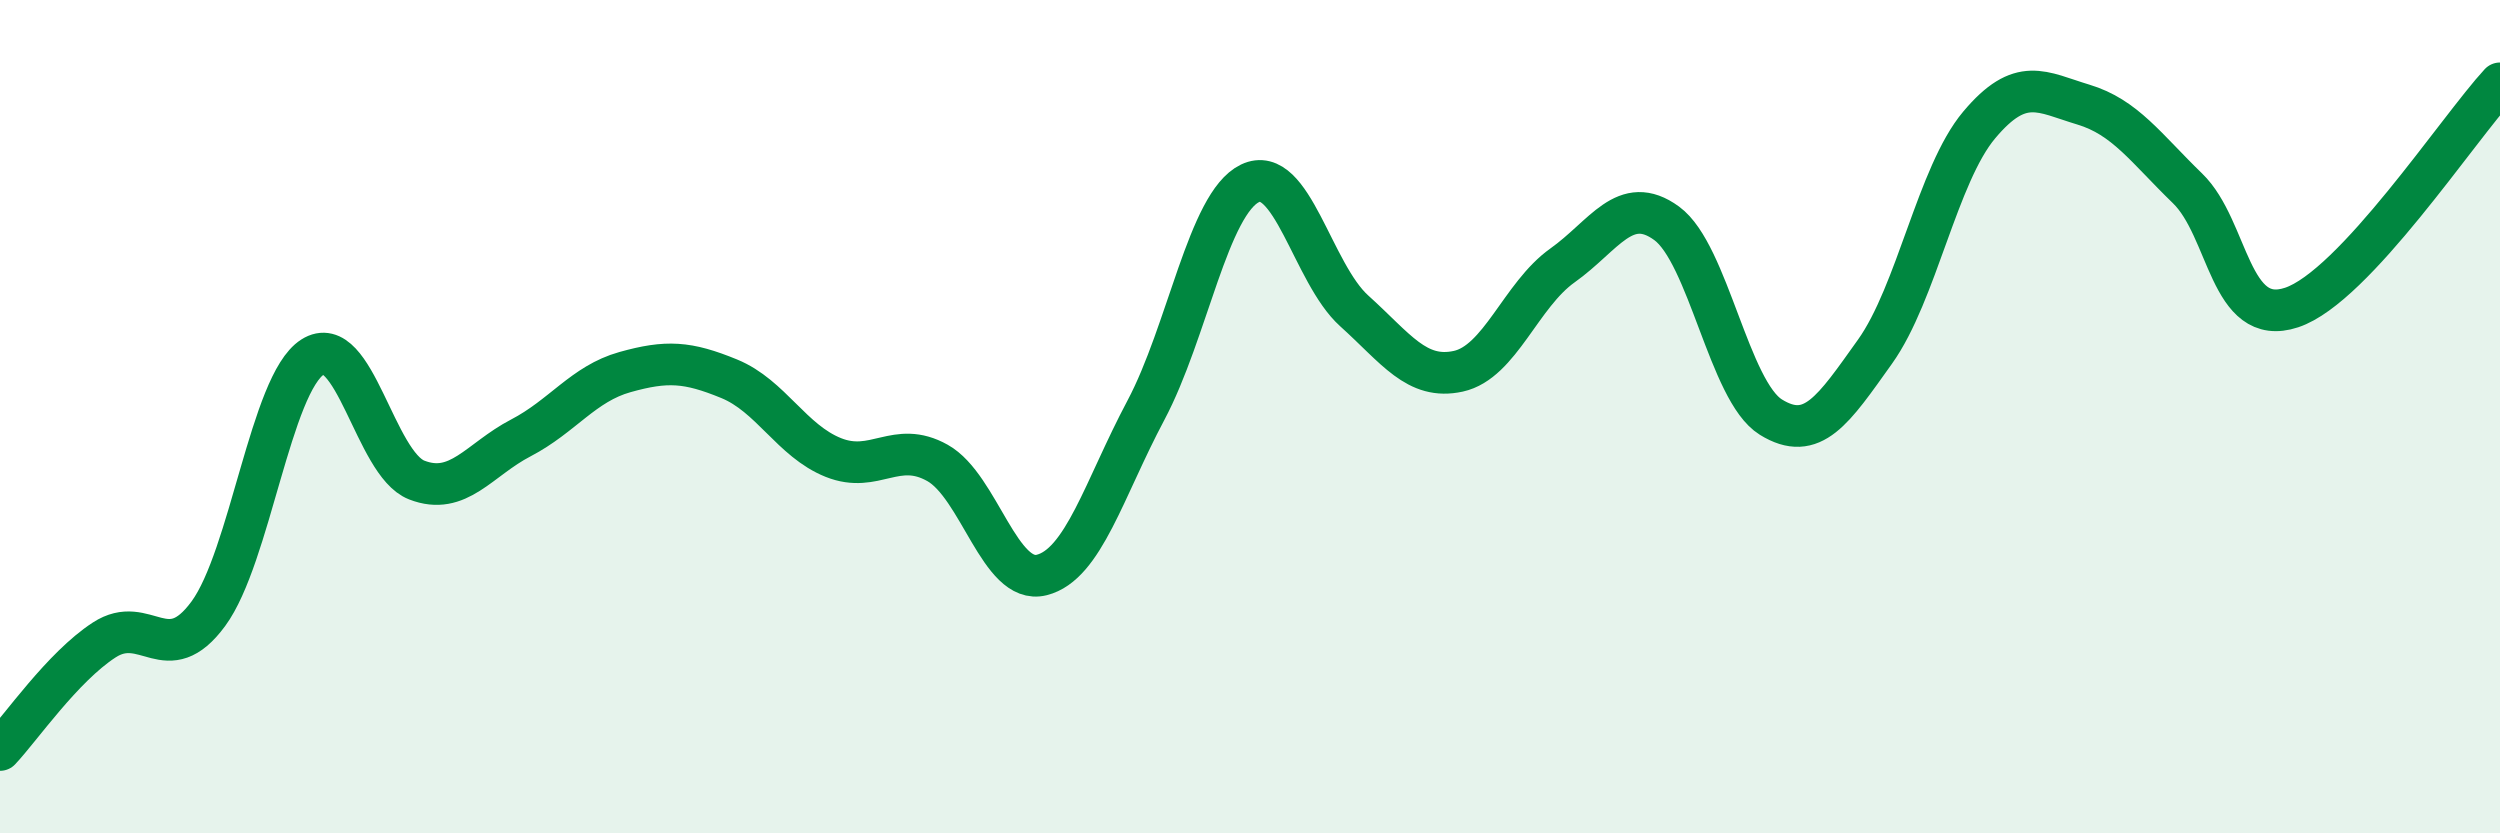 
    <svg width="60" height="20" viewBox="0 0 60 20" xmlns="http://www.w3.org/2000/svg">
      <path
        d="M 0,18 C 0.5,17.47 1.5,16.01 2.5,15.36 C 3.5,14.71 4,16.09 5,14.73 C 6,13.37 6.5,9.21 7.5,8.57 C 8.5,7.93 9,11.13 10,11.52 C 11,11.91 11.5,11.03 12.5,10.51 C 13.5,9.99 14,9.21 15,8.93 C 16,8.65 16.5,8.68 17.5,9.09 C 18.5,9.5 19,10.58 20,10.98 C 21,11.38 21.5,10.55 22.5,11.11 C 23.5,11.67 24,14.05 25,13.8 C 26,13.55 26.5,11.73 27.5,9.85 C 28.5,7.97 29,4.88 30,4.4 C 31,3.92 31.5,6.56 32.5,7.46 C 33.5,8.36 34,9.13 35,8.91 C 36,8.69 36.5,7.08 37.5,6.37 C 38.5,5.66 39,4.63 40,5.36 C 41,6.09 41.5,9.39 42.5,10.01 C 43.5,10.63 44,9.84 45,8.44 C 46,7.04 46.5,4.19 47.5,3 C 48.5,1.81 49,2.21 50,2.51 C 51,2.81 51.5,3.55 52.5,4.52 C 53.5,5.49 53.5,7.88 55,7.38 C 56.5,6.88 59,3.08 60,2L60 20L0 20Z"
        fill="#008740"
        opacity="0.1"
        stroke-linecap="round"
        stroke-linejoin="round"
      />
      <path
        d="M 0,18 C 0.5,17.47 1.5,16.01 2.5,15.36 C 3.5,14.71 4,16.09 5,14.73 C 6,13.37 6.5,9.21 7.5,8.57 C 8.5,7.93 9,11.13 10,11.52 C 11,11.91 11.5,11.03 12.5,10.51 C 13.5,9.99 14,9.21 15,8.93 C 16,8.65 16.5,8.68 17.5,9.09 C 18.5,9.5 19,10.58 20,10.98 C 21,11.38 21.5,10.55 22.5,11.11 C 23.5,11.67 24,14.05 25,13.8 C 26,13.55 26.5,11.73 27.5,9.85 C 28.5,7.97 29,4.88 30,4.4 C 31,3.92 31.5,6.56 32.5,7.46 C 33.5,8.36 34,9.13 35,8.91 C 36,8.69 36.5,7.08 37.5,6.37 C 38.5,5.66 39,4.63 40,5.36 C 41,6.09 41.5,9.39 42.5,10.01 C 43.5,10.63 44,9.84 45,8.44 C 46,7.04 46.5,4.19 47.5,3 C 48.5,1.81 49,2.21 50,2.51 C 51,2.81 51.5,3.55 52.5,4.52 C 53.5,5.49 53.5,7.88 55,7.38 C 56.5,6.88 59,3.08 60,2"
        stroke="#008740"
        stroke-width="1"
        fill="none"
        stroke-linecap="round"
        stroke-linejoin="round"
      />
    </svg>
  
